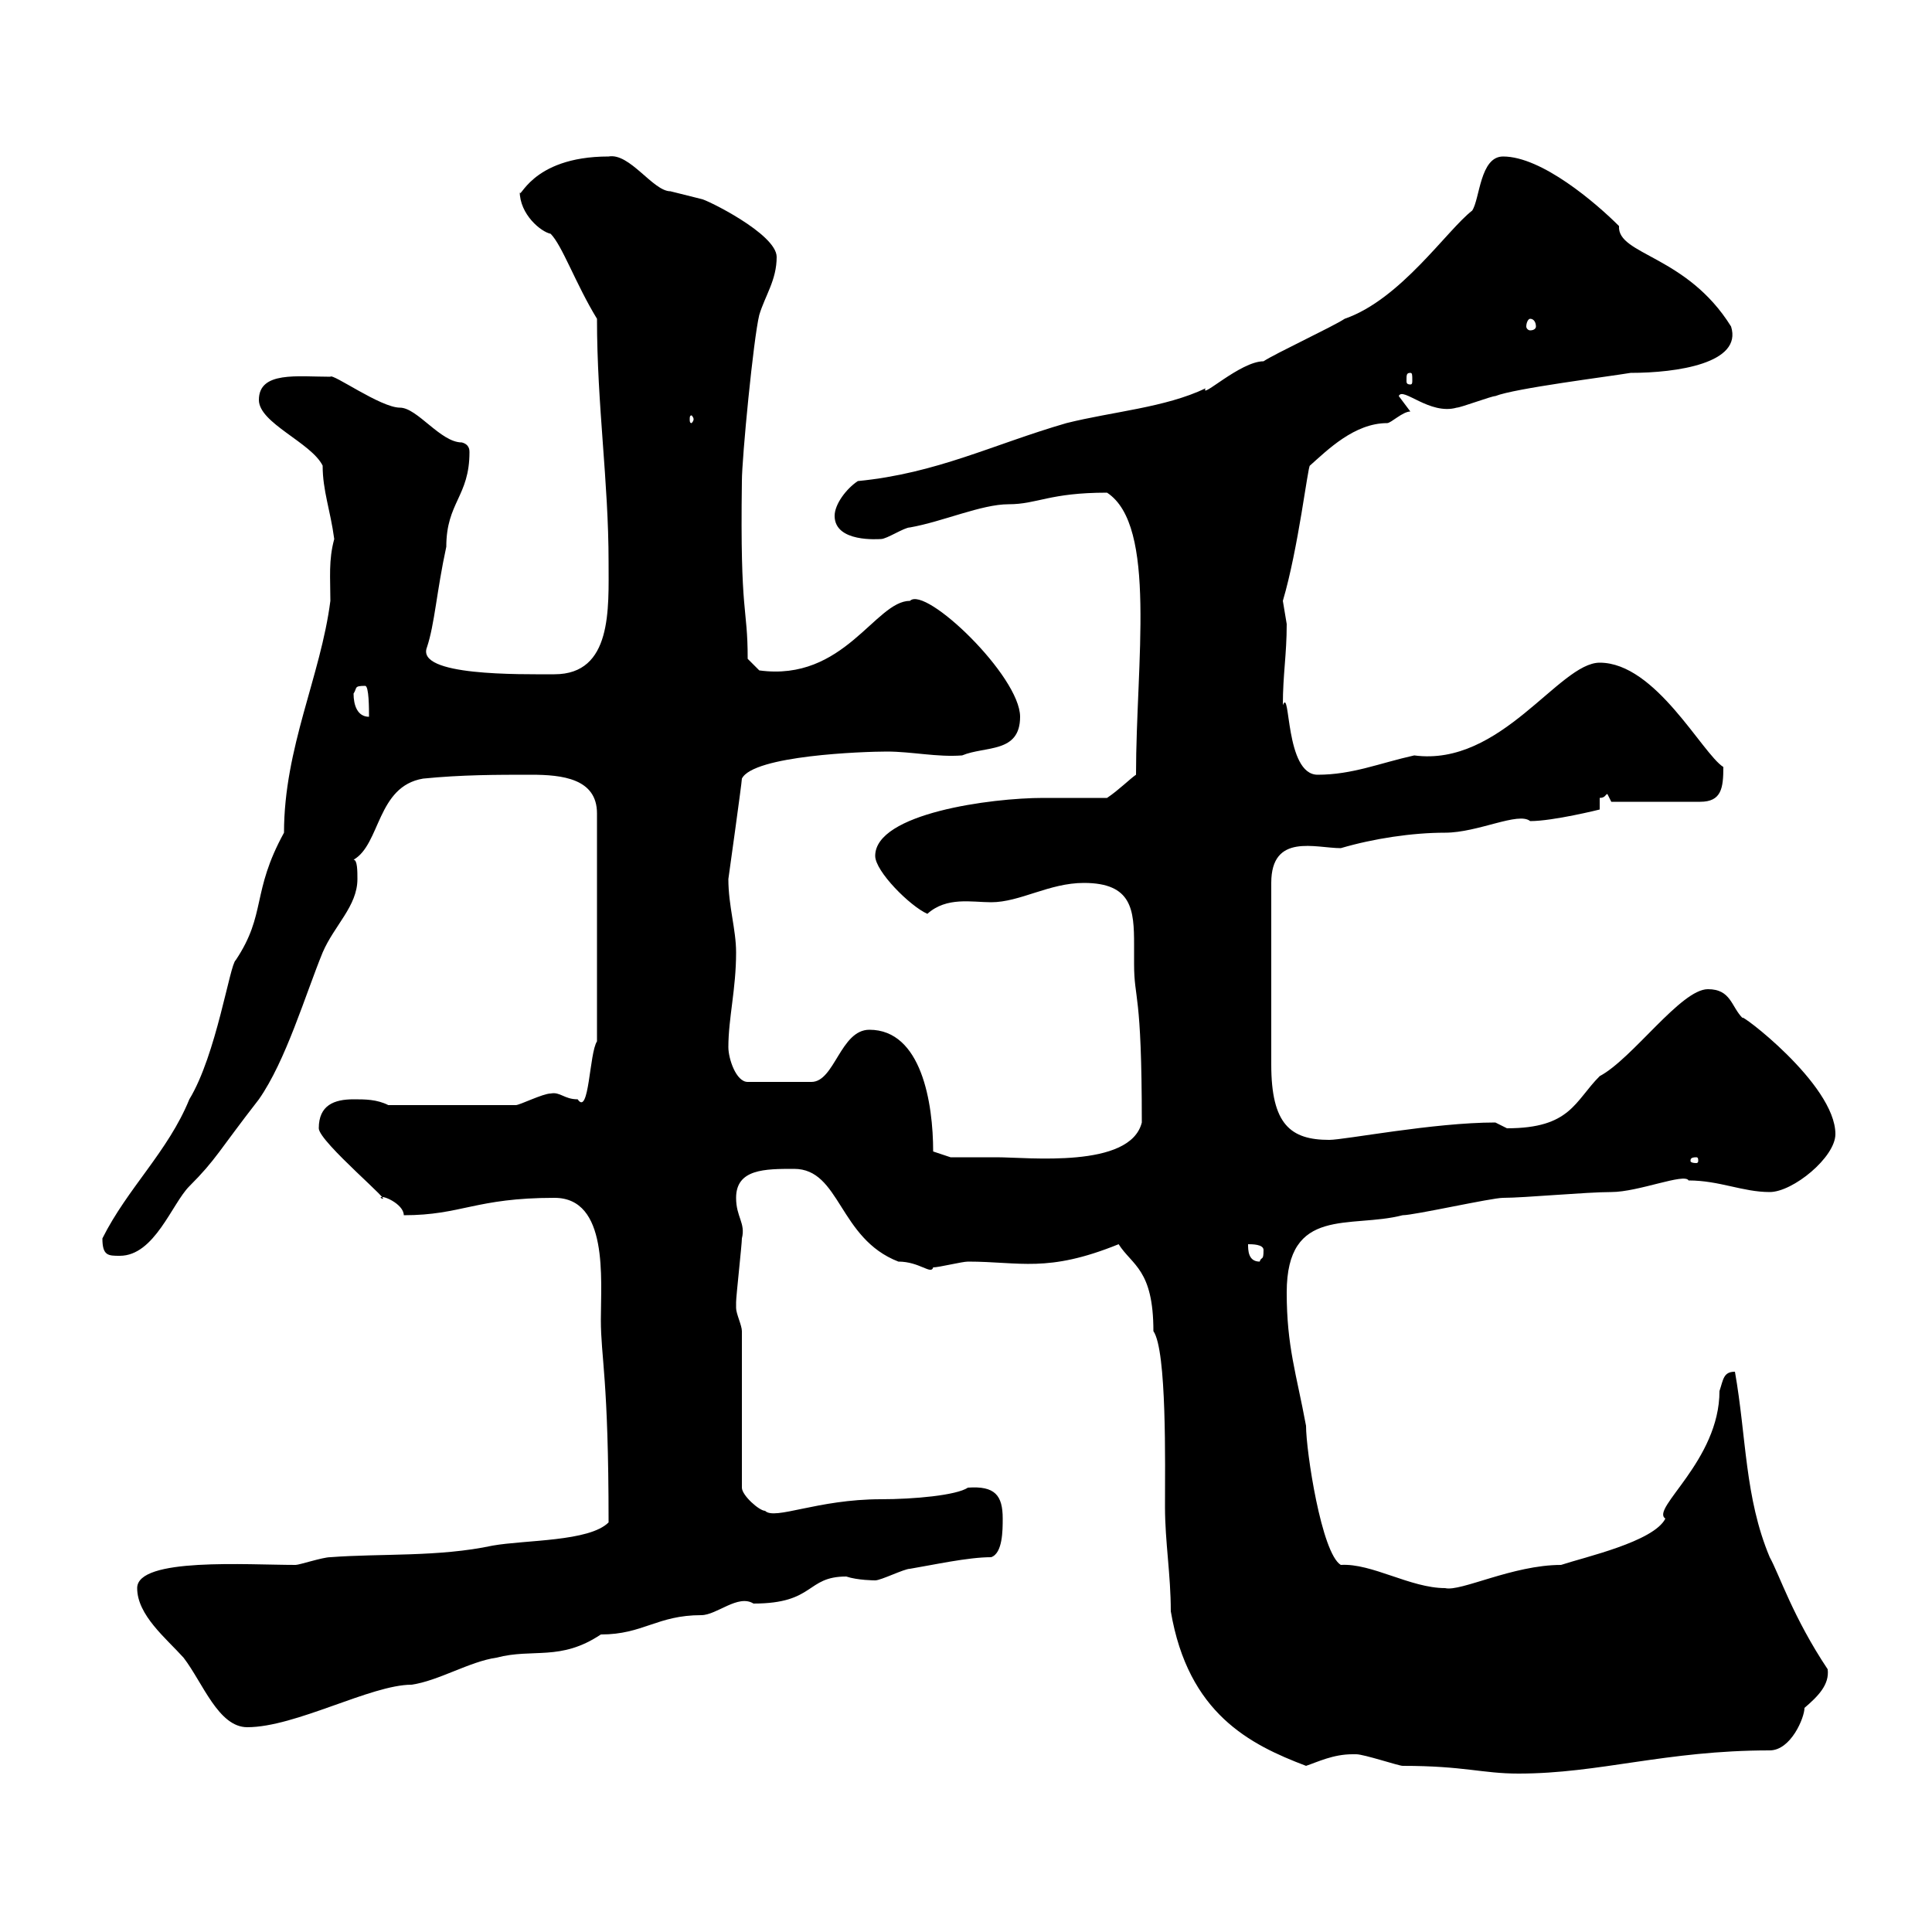 <svg xmlns="http://www.w3.org/2000/svg" xmlns:xlink="http://www.w3.org/1999/xlink" width="300" height="300"><path d="M210 272.40C210 272.40 210.60 272.40 210.60 272.40C211.80 272.40 217.20 274.20 217.80 274.20C227.40 274.20 230.10 275.40 235.80 275.40C248.40 275.40 258.60 271.80 274.80 271.80C278.10 271.80 280.20 266.70 280.20 265.20C282.30 263.40 284.10 261.60 283.80 259.20C278.40 251.10 276.30 244.50 274.80 241.80C270.90 232.50 271.20 223.20 269.40 213C267.60 213 267.60 214.20 267 216C267 226.80 256.20 234.30 258.60 235.80C256.80 239.40 246 241.80 242.40 243C234.90 243 226.80 247.20 224.40 246.60C219 246.60 213 242.70 208.20 243C205.20 241.20 202.80 225.30 202.80 221.40C201.30 213.30 199.80 209.10 199.80 200.70C199.80 187.20 209.70 190.80 217.80 188.70C219.60 188.70 231.60 186 233.40 186C236.70 186 246.30 185.10 250.20 185.10C254.40 185.10 261.60 182.10 262.20 183.30C267 183.30 270.60 185.10 274.80 185.10C278.40 185.10 285 179.70 285 176.10C285 168.30 269.70 156.90 270.60 158.10C268.80 156.30 268.80 153.60 265.20 153.60C261 153.60 253.50 164.40 248.40 167.10C244.50 171 243.90 175.20 234 175.20C234 175.20 232.20 174.30 232.20 174.30C222.60 174.30 208.80 177 206.40 177C200.40 177 197.40 174.60 197.40 165.30L197.40 137.10C197.40 129.30 204.30 131.70 208.20 131.70C213.30 130.20 219.30 129.30 224.40 129.30C229.50 129.30 235.80 126 237.60 127.50C241.20 127.50 248.40 125.70 248.40 125.70L248.40 123.90C249.30 123.90 249.30 123.30 249.60 123.30C249.60 123.30 249.90 123.90 250.20 124.50L264 124.50C267.30 124.50 267.60 122.40 267.60 119.10C264.30 117 257.10 102.90 248.40 102.90C242.10 102.90 233.10 119.10 219.60 117.30C214.20 118.50 210 120.30 204.60 120.30C199.50 120.30 200.40 106.50 199.20 109.50C199.20 104.70 199.80 101.70 199.80 96.90C199.80 96.90 199.20 93.30 199.20 93.30C201.60 85.20 203.10 72.30 203.40 72.30C206.10 69.90 210.30 65.70 215.40 65.70C216 65.70 217.80 63.90 219 63.90L217.20 61.50C217.80 60 222 64.50 226.20 63.30C226.80 63.30 231.60 61.50 232.20 61.50C235.20 60.30 249.60 58.50 253.20 57.90C260.40 57.90 270.60 56.40 268.80 50.70C261.90 39.60 251.10 39.60 251.40 35.10C247.80 31.50 239.40 24.30 233.40 24.30C229.80 24.30 229.80 30.90 228.60 32.70C224.70 35.70 217.50 46.50 208.80 49.50C207 50.70 198 54.90 196.20 56.10C192.60 56.10 186.30 62.10 187.20 60.30C180.90 63.30 172.80 63.90 165.60 65.70C154.20 69 145.50 73.50 133.20 74.70C131.40 75.90 129.60 78.30 129.60 80.10C129.60 84.30 136.50 83.70 136.80 83.70C137.70 83.70 140.40 81.90 141.30 81.90C146.40 81 152.40 78.30 156.60 78.30C161.10 78.30 162.90 76.50 171.90 76.50C179.70 81.60 176.40 102.90 176.40 120.30C175.50 120.90 173.70 122.70 171.90 123.90C168.30 123.90 165 123.90 162 123.90C153.90 123.90 135.90 126.30 135.90 132.90C135.90 135.30 141.30 140.70 144 141.90C147 139.20 150.90 140.10 153.90 140.10C158.40 140.10 162.90 137.10 168.30 137.10C175.80 137.10 176.10 141.30 176.10 146.70C176.10 147.90 176.10 149.10 176.10 149.70C176.10 155.40 177.30 153.60 177.30 174.30C175.50 181.50 159.60 179.70 154.80 179.70C153 179.70 148.50 179.70 147.60 179.70L144.90 178.80C144.90 171.30 143.10 159.90 135 159.90C130.50 159.90 129.60 168 126 168L116.10 168C114.30 168 113.10 164.40 113.10 162.60C113.10 158.10 114.30 153.60 114.30 147.90C114.30 144.30 113.10 140.70 113.10 136.50C113.10 136.50 115.20 121.50 115.20 120.90C117 117.30 134.10 116.70 137.70 116.70C141.60 116.70 145.50 117.60 149.40 117.30C153 115.80 158.40 117 158.40 111.30C158.40 105 143.70 90.90 141.30 93.30C135.90 93.30 131.10 105.90 117.90 104.10L116.10 102.30C116.10 93.90 114.90 96 115.20 74.70C115.20 71.10 117 52.50 117.90 48.90C118.80 45.90 120.60 43.50 120.60 39.90C120.60 36.30 109.50 30.90 108.90 30.90C108.90 30.90 104.10 29.70 104.10 29.70C101.40 29.70 97.80 23.70 94.50 24.30C82.20 24.30 80.70 31.50 80.70 29.70C80.70 33.30 84 36 85.50 36.30C87.30 38.10 89.40 44.10 92.70 49.50C92.70 63 94.50 74.70 94.50 87.30C94.50 94.50 95.10 104.70 86.10 104.70C80.70 104.70 64.50 105 66.30 100.50C67.50 96.90 67.80 91.80 69.30 84.90C69.30 78 72.90 77.10 72.90 70.20C72.90 69.90 72.90 69 71.70 68.70C68.40 68.70 64.80 63.30 62.10 63.30C59.10 63.30 51.60 57.90 51.30 58.50C46.20 58.50 40.20 57.60 40.20 62.10C40.20 65.70 48.30 68.70 50.10 72.30C50.10 76.20 51.30 79.20 51.90 83.70C51 87 51.30 89.70 51.30 93.30C49.80 105 44.10 116.10 44.10 129.30C39 138.60 41.40 141.90 36.60 149.10C35.70 149.70 33.60 163.80 29.40 170.70C26.10 178.80 19.80 184.50 15.90 192.30C15.90 195 16.80 195 18.60 195C24 195 26.70 186.90 29.40 184.20C33.60 180 33.90 178.80 40.20 170.70C44.40 164.70 47.40 154.50 50.10 147.90C51.90 143.70 55.50 140.70 55.50 136.50C55.50 135.30 55.50 133.50 54.90 133.50C59.10 131.10 58.50 122.10 65.70 120.90C71.70 120.30 77.10 120.30 82.50 120.30C87.30 120.30 92.70 120.90 92.70 126.30L92.70 161.70C91.50 163.50 91.50 173.40 89.70 170.70C87.60 170.70 87 169.50 85.50 169.80C84.30 169.80 80.70 171.60 80.10 171.60L60.30 171.60C58.50 170.70 56.70 170.70 54.90 170.70C51.90 170.70 49.50 171.60 49.50 175.20C49.50 177.30 61.80 187.50 59.10 186C59.10 185.40 62.70 186.90 62.70 188.70C71.70 188.70 73.80 186 86.10 186C94.50 186 93.30 198.60 93.30 204.90C93.30 210.90 94.50 213.90 94.50 236.40C91.50 239.40 81.60 239.10 76.50 240C68.10 241.80 59.10 241.20 51.30 241.80C50.10 241.80 46.50 243 45.90 243C38.40 243 21.30 241.80 21.30 246.60C21.30 250.80 25.80 254.40 28.50 257.40C31.50 261.30 33.90 268.20 38.40 268.20C45.90 268.20 57.60 261.60 63.90 261.60C68.10 261 72.90 258 77.10 257.40C82.80 255.90 87 258 93.30 253.80C99.90 253.80 102 250.80 108.90 250.80C111.30 250.80 114.60 247.50 117 249C126.60 249 125.10 244.80 131.40 244.80C133.20 245.40 135.90 245.40 135.90 245.40C136.80 245.40 140.40 243.60 141.30 243.60C144.90 243 150.30 241.80 153.90 241.80C155.70 241.20 155.70 237.60 155.70 235.80C155.70 232.20 154.50 230.70 150.30 231C148.50 232.20 141.90 232.80 136.80 232.80C126.90 232.80 120.30 236.10 118.80 234.60C117.90 234.60 115.20 232.20 115.20 231L115.20 206.70C115.20 205.80 114.30 204 114.30 203.10C114.30 202.20 114.30 202.20 114.30 202.20C114.30 201.30 115.20 193.20 115.20 192.30C115.80 189.90 114.30 189 114.30 186C114.30 181.50 118.80 181.50 123.30 181.50C130.50 181.50 130.20 192.30 139.50 195.90C142.80 195.90 144.60 198 144.90 196.80C145.80 196.80 149.40 195.90 150.30 195.90C158.40 195.90 162.60 197.70 173.70 193.20C175.80 196.50 179.10 197.10 179.10 206.70C181.20 209.70 180.90 227.40 180.90 234C180.90 239.40 181.80 244.50 181.80 250.20C184.50 266.10 194.10 270.90 202.80 274.20C204.60 273.60 207 272.40 210 272.40ZM193.80 193.20C194.40 193.20 196.20 193.20 196.20 194.10C196.20 195.90 195.90 195 195.60 195.90C193.80 195.90 193.80 194.10 193.80 193.20ZM263.40 179.70C263.70 179.70 263.70 180 263.70 180.30C263.70 180.30 263.70 180.60 263.40 180.60C262.50 180.60 262.50 180.30 262.50 180.30C262.50 180 262.50 179.70 263.40 179.70ZM54.90 107.70C55.50 106.80 54.90 106.50 56.70 106.50C57.30 106.50 57.30 110.10 57.30 111.30C55.50 111.30 54.90 109.50 54.90 107.70ZM107.70 65.10C107.70 65.40 107.40 65.70 107.40 65.70C107.10 65.70 107.10 65.40 107.10 65.10C107.10 64.80 107.10 64.50 107.40 64.50C107.40 64.50 107.70 64.80 107.70 65.10ZM219 57.90C219.30 57.90 219.30 58.20 219.30 59.10C219.30 59.40 219.30 59.70 219 59.70C218.40 59.70 218.40 59.40 218.40 59.10C218.40 58.20 218.40 57.90 219 57.90ZM237.60 49.50C238.20 49.50 238.50 50.10 238.50 50.70C238.50 51 238.20 51.30 237.60 51.30C237.30 51.30 237 51 237 50.70C237 50.10 237.30 49.50 237.60 49.50Z"/></svg>